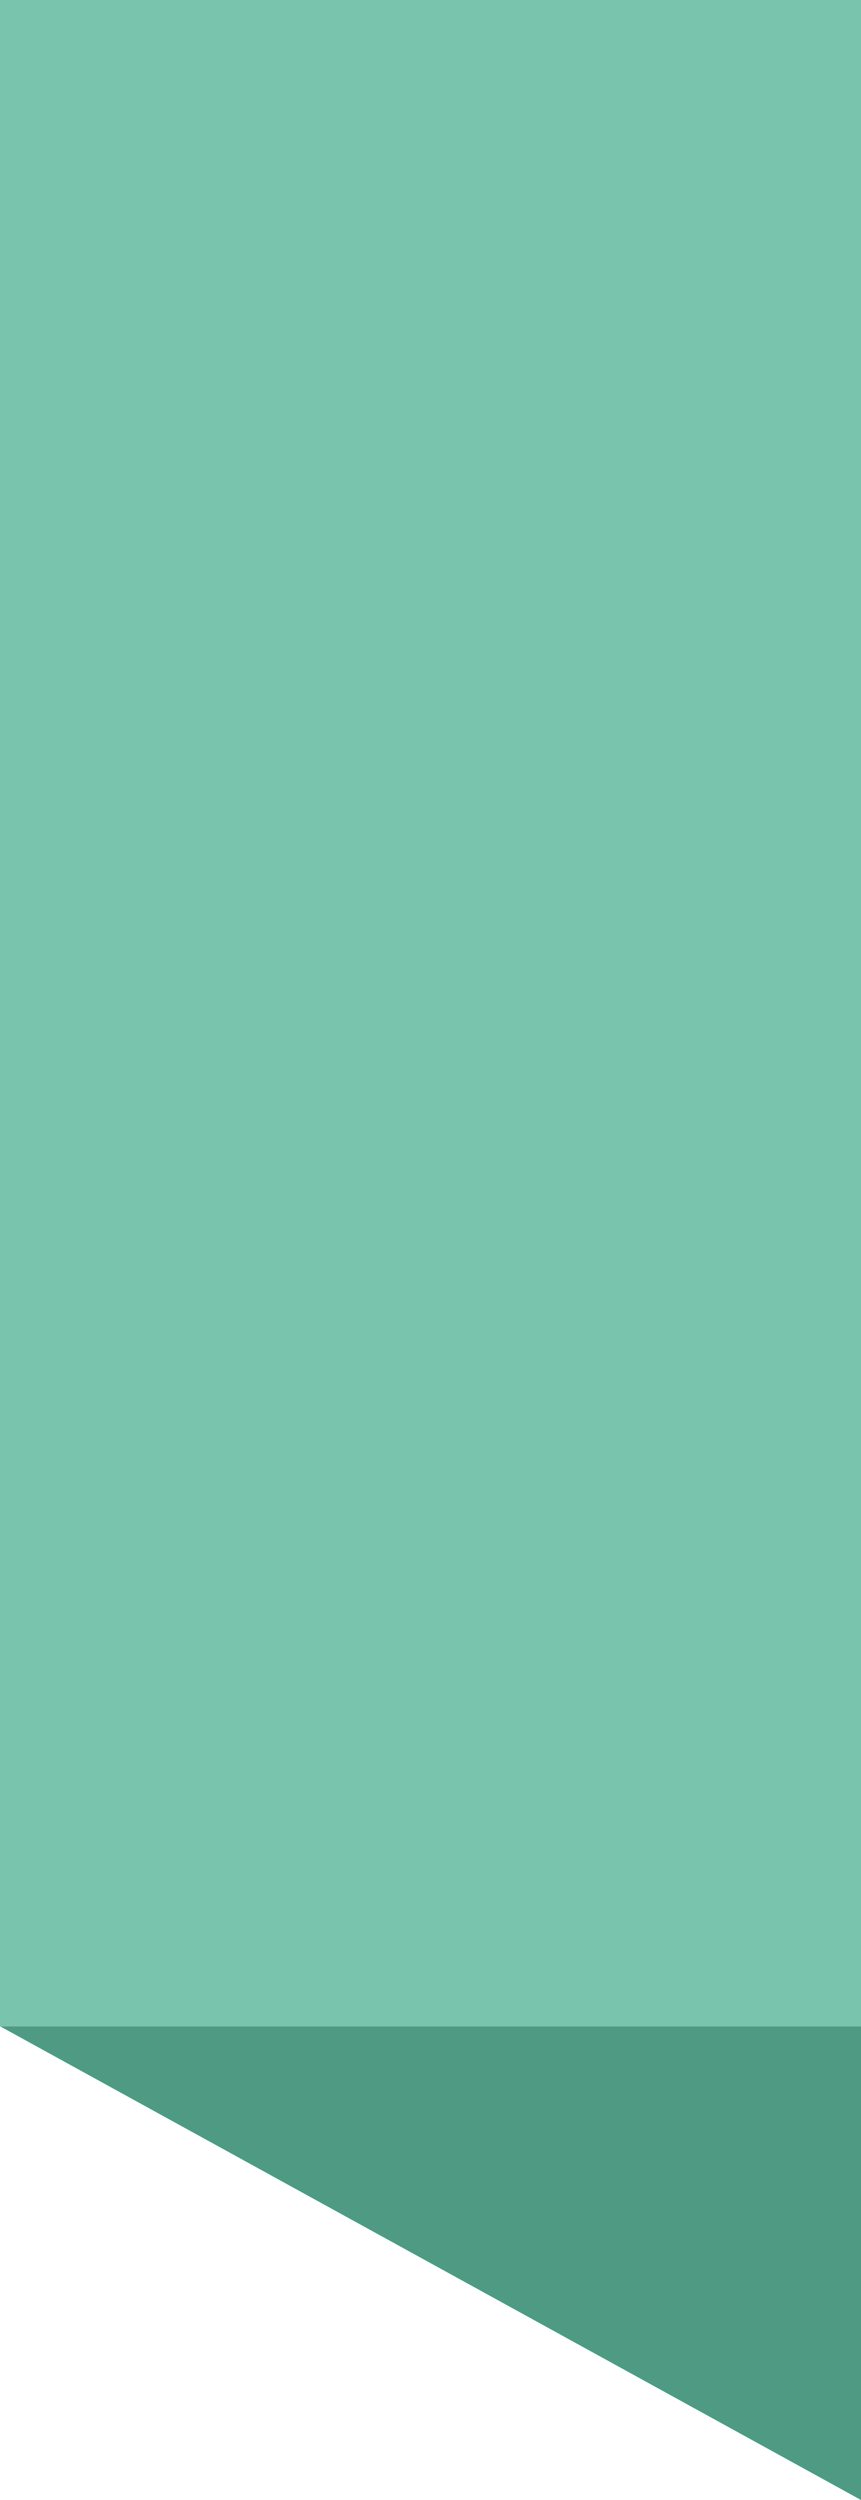 <svg xmlns="http://www.w3.org/2000/svg" id="Laag_2" viewBox="0 0 39.12 113.51"><defs><style>.cls-1{fill:#4f9a83;}.cls-1,.cls-2{stroke-width:0px;}.cls-2{fill:#78c4ac;}</style></defs><g id="Laag_1-2"><path class="cls-1" d="M39.12,92H0l39.12,21.51v-21.51Z"></path><rect class="cls-2" width="39.12" height="92"></rect></g></svg>